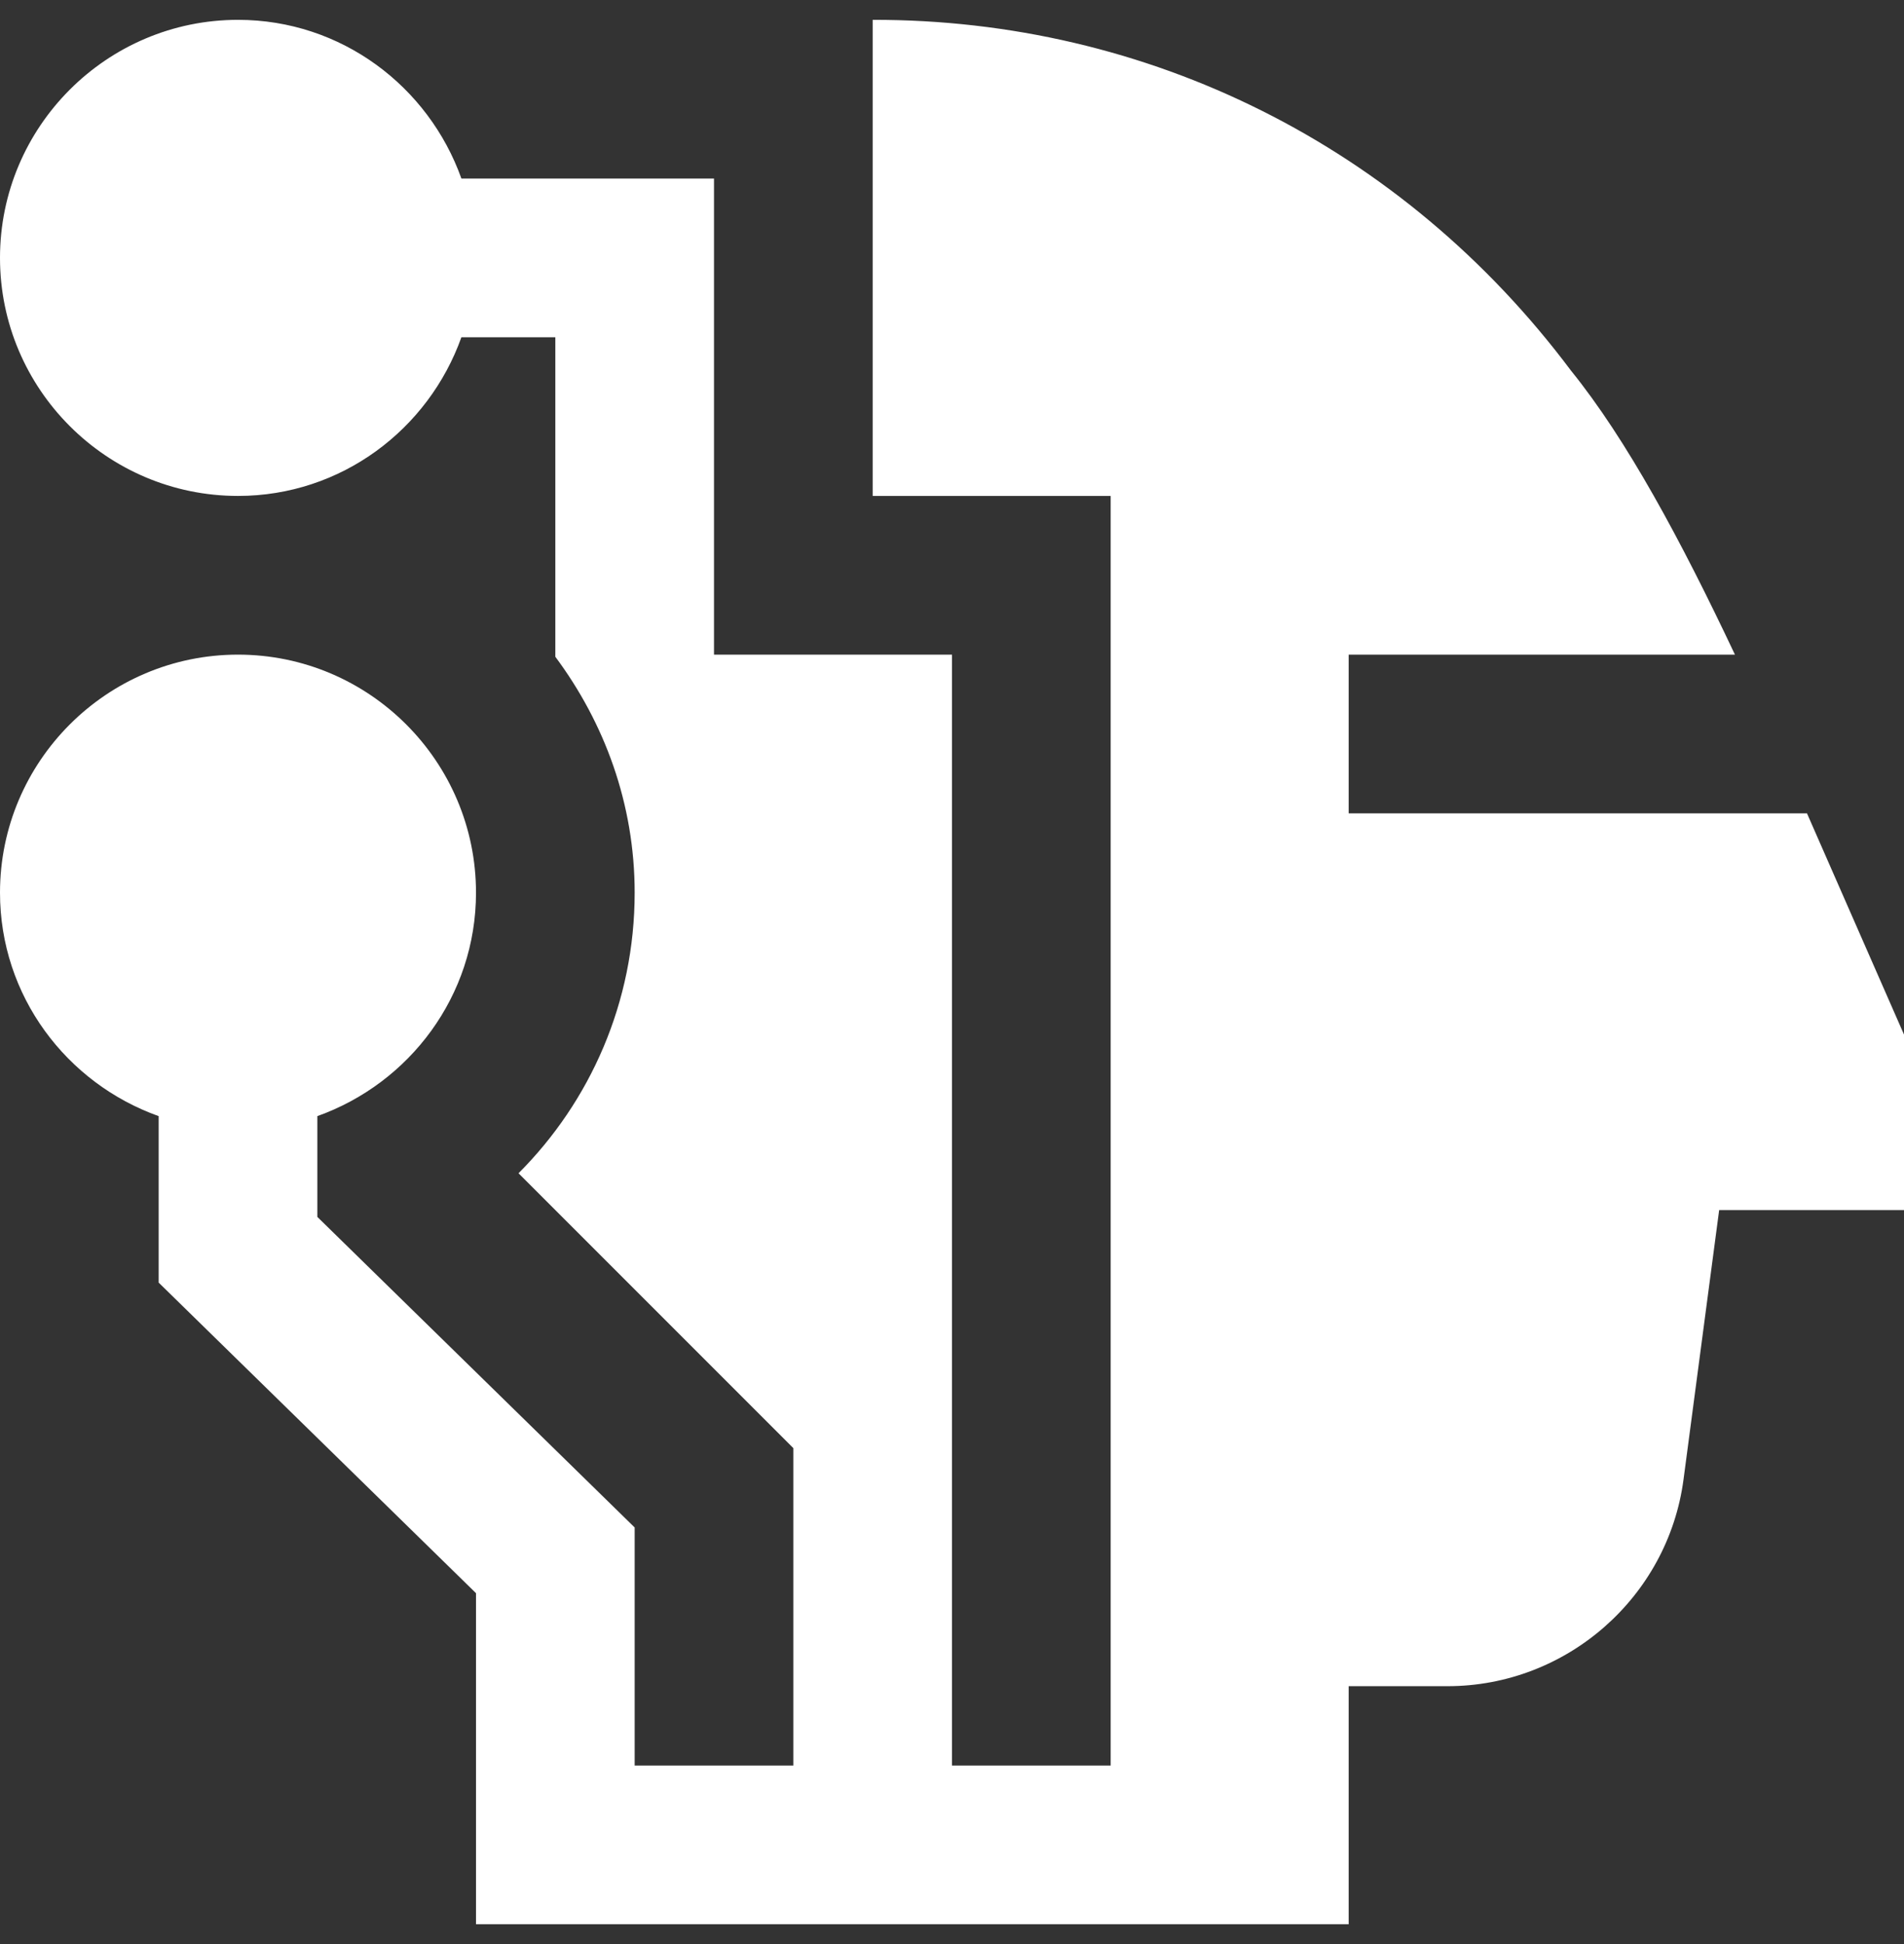 <svg width="48" height="49" viewBox="0 0 48 49" fill="none" xmlns="http://www.w3.org/2000/svg">
<rect x="0" y="0" width="48" height="49" fill="#333333" stroke="none"/>
<g clip-path="url(#clip0_8375_3660)">
<path d="M45.554 20.5H34V16.5H43.738C42.37 13.604 41.01 11.078 39.602 9.338C35.354 3.666 28.924 0.488 22 0.5V12.5H28V44.5H24V16.5H18V4.5H11.632C10.804 2.178 8.604 0.5 6 0.5C2.692 0.5 0 3.192 0 6.5C0 9.808 2.692 12.5 6 12.5C8.604 12.5 10.804 10.822 11.632 8.5H14V16.554C15.24 18.22 16 20.262 16 22.5C16 25.262 14.88 27.762 13.072 29.572L20 36.5V44.5H16V38.5L8 30.672V28.132C10.322 27.304 12 25.104 12 22.5C12 19.192 9.308 16.5 6 16.5C2.692 16.5 0 19.192 0 22.5C0 25.104 1.678 27.304 4 28.132V32.328L12 40.156V48.5H34V42.5H36.494C39.494 42.5 42.05 40.258 42.442 37.288L43.34 30.5H48V26.076C48 26.076 45.886 21.252 45.554 20.5Z" fill="white"/>
</g>
<defs>
<clipPath id="clip0_8375_3660">
<rect width="48" height="48" fill="white" transform="translate(0 0.5)"/>
</clipPath>
</defs>
</svg>
